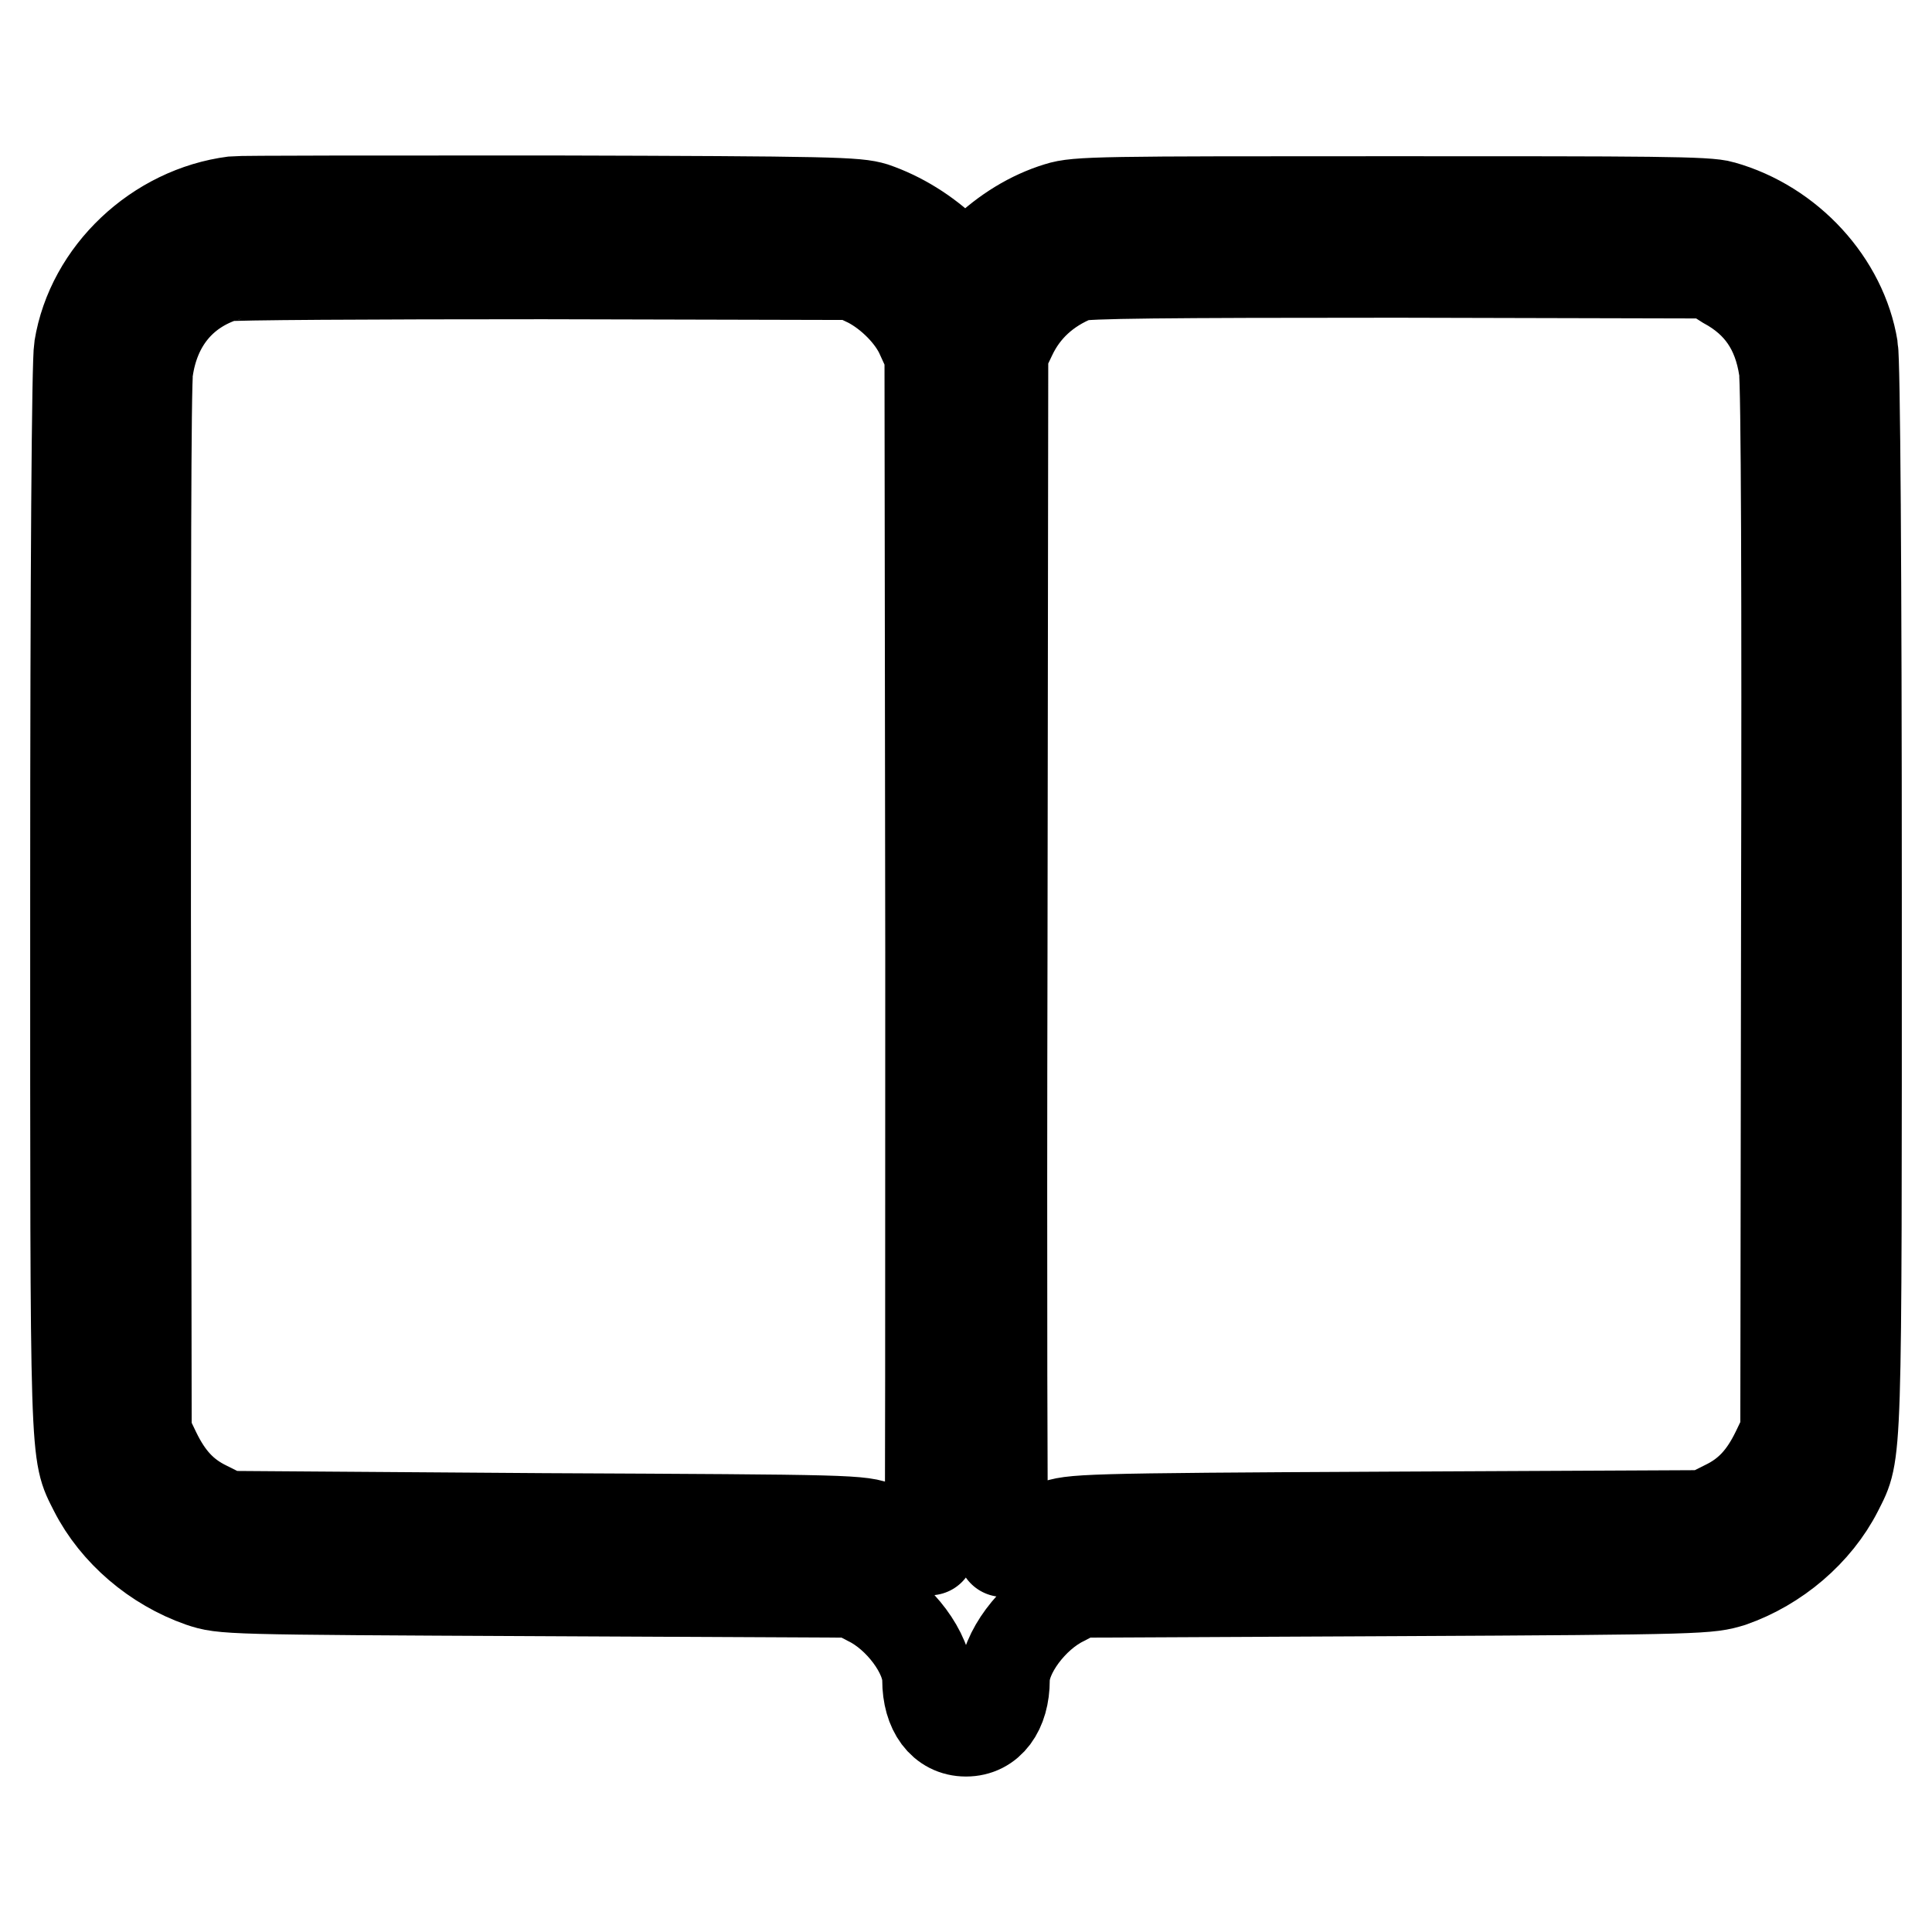 <?xml version="1.0" encoding="utf-8"?>
<!-- Svg Vector Icons : http://www.onlinewebfonts.com/icon -->
<!DOCTYPE svg PUBLIC "-//W3C//DTD SVG 1.1//EN" "http://www.w3.org/Graphics/SVG/1.1/DTD/svg11.dtd">
<svg version="1.1" xmlns="http://www.w3.org/2000/svg" xmlns:xlink="http://www.w3.org/1999/xlink" x="0px" y="0px" viewBox="0 0 256 256" enable-background="new 0 0 256 256" xml:space="preserve">
<g><g><g><path stroke-width="12" fill-opacity="0" stroke="#000000"  d="M31,26.7c-10.2,1.3-18.9,9.5-20.5,19.4c-0.3,1.7-0.5,29.5-0.5,72.8c0,76.1-0.1,73.4,2.5,78.6c2.8,5.5,8.1,10,14.1,12.1c3,1,3.2,1,44.7,1.2L113,211l2.1,1.1c4.1,2,7.8,7,7.8,10.5c0,4.1,2,6.8,5.1,6.8s5.1-2.7,5.1-6.8c0-3.5,3.7-8.5,7.8-10.5l2.1-1.1l41.7-0.2c41.5-0.2,41.7-0.3,44.7-1.2c6-2.1,11.3-6.6,14.1-12.1c2.6-5.2,2.5-2.5,2.5-78.6c0-43.2-0.2-71.1-0.5-72.8c-1.4-8.6-8.4-16.3-17.3-18.8c-1.9-0.6-9.5-0.6-43.8-0.6c-38.5,0-41.7,0-44.2,0.8c-3.6,1.1-7,3.2-9.9,6l-2.4,2.4l-2.4-2.4c-2.8-2.7-6.2-4.8-9.7-6c-2.3-0.7-5.4-0.8-43-0.9C50.6,26.6,31.8,26.6,31,26.7z M115.1,37.4c2.9,1.5,5.8,4.4,7,7.2l1.1,2.4l0.1,79.4c0,43.7,0,79.4-0.1,79.4c-0.1,0-1.1-0.6-2.2-1.2c-1-0.6-3-1.7-4.5-2.2c-2.5-1-3.1-1-44.5-1.2L30,200.9l-2.6-1.3c-3.1-1.5-5.1-3.7-6.8-7.2l-1.2-2.5L19.3,121c0-41.8,0-70.2,0.3-72c0.9-6.2,4.5-10.6,10.2-12.4c0.6-0.2,19.6-0.3,42.2-0.3l41,0.1L115.1,37.4z M228.7,37.6c4.4,2.4,6.9,6,7.7,11.3c0.3,1.9,0.4,30.3,0.3,72l-0.1,68.9l-1.2,2.5c-1.7,3.5-3.7,5.7-6.8,7.2l-2.6,1.3l-41.9,0.2c-41.4,0.2-42,0.3-44.5,1.2c-1.4,0.5-3.5,1.5-4.5,2.2c-1.1,0.6-2,1.2-2.2,1.2c-0.1,0-0.2-35.7-0.1-79.4l0.1-79.4l1.1-2.3c1.7-3.6,4.6-6.3,8.6-7.9c1-0.4,11.7-0.5,42.6-0.5l41.3,0.1L228.7,37.6z"/></g></g></g>
</svg>
